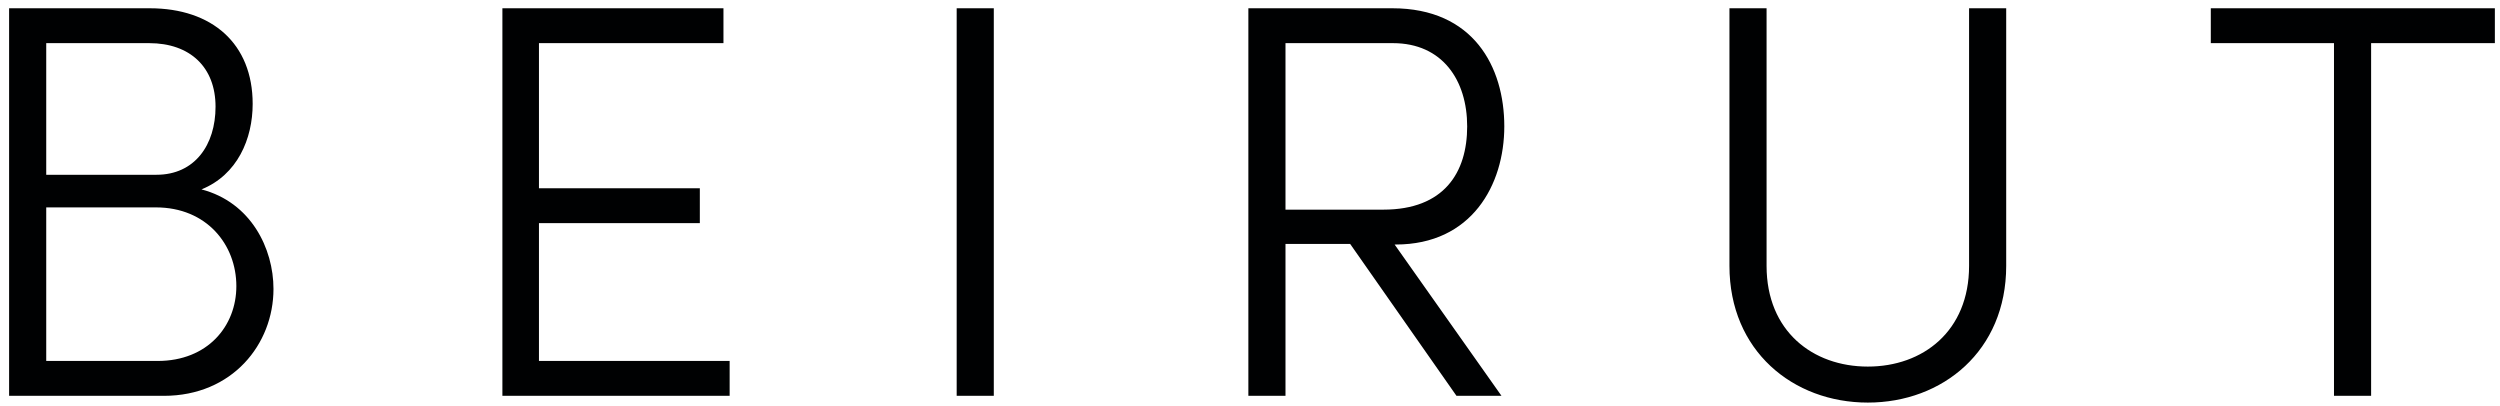 <svg width="240" height="39" viewBox="0 0 240 39" fill="none" xmlns="http://www.w3.org/2000/svg">
<path d="M0.874 38V0.794H14.374C20.368 0.794 24.256 4.196 24.256 9.974C24.256 13.322 22.798 16.778 19.342 18.182C24.094 19.424 26.254 23.852 26.254 27.74C26.254 33.032 22.312 38 15.724 38H0.874ZM4.438 34.652H15.13C19.936 34.652 22.69 31.304 22.69 27.47C22.69 23.474 19.828 19.91 14.968 19.91H4.438V34.652ZM4.438 16.778H15.022C18.694 16.778 20.692 13.916 20.692 10.244C20.692 6.464 18.262 4.142 14.32 4.142H4.438V16.778ZM48.23 38V0.794H69.452V4.142H51.74V18.074H67.184V21.422H51.74V34.652H70.046V38H48.23ZM91.841 38V0.794H95.405V38H91.841ZM119.843 38V0.794H133.667C141.443 0.794 144.413 6.41 144.413 12.134C144.413 17.75 141.281 23.474 133.991 23.474H133.883L144.143 38H139.823L129.617 23.42H123.407V38H119.843ZM123.407 20.126H132.803C138.635 20.126 140.849 16.562 140.849 12.134C140.849 7.706 138.473 4.142 133.721 4.142H123.407V20.126ZM179.311 38.648C172.129 38.648 166.027 33.68 166.027 25.526V0.794H169.591V25.526C169.591 31.79 174.019 35.192 179.311 35.192C184.603 35.192 189.031 31.79 189.031 25.526V0.794H192.595V25.526C192.595 33.68 186.493 38.648 179.311 38.648ZM224.063 38V4.142H212.237V0.794H239.507V4.142H227.627V38H224.063Z" fill="#000102"/>
</svg>
